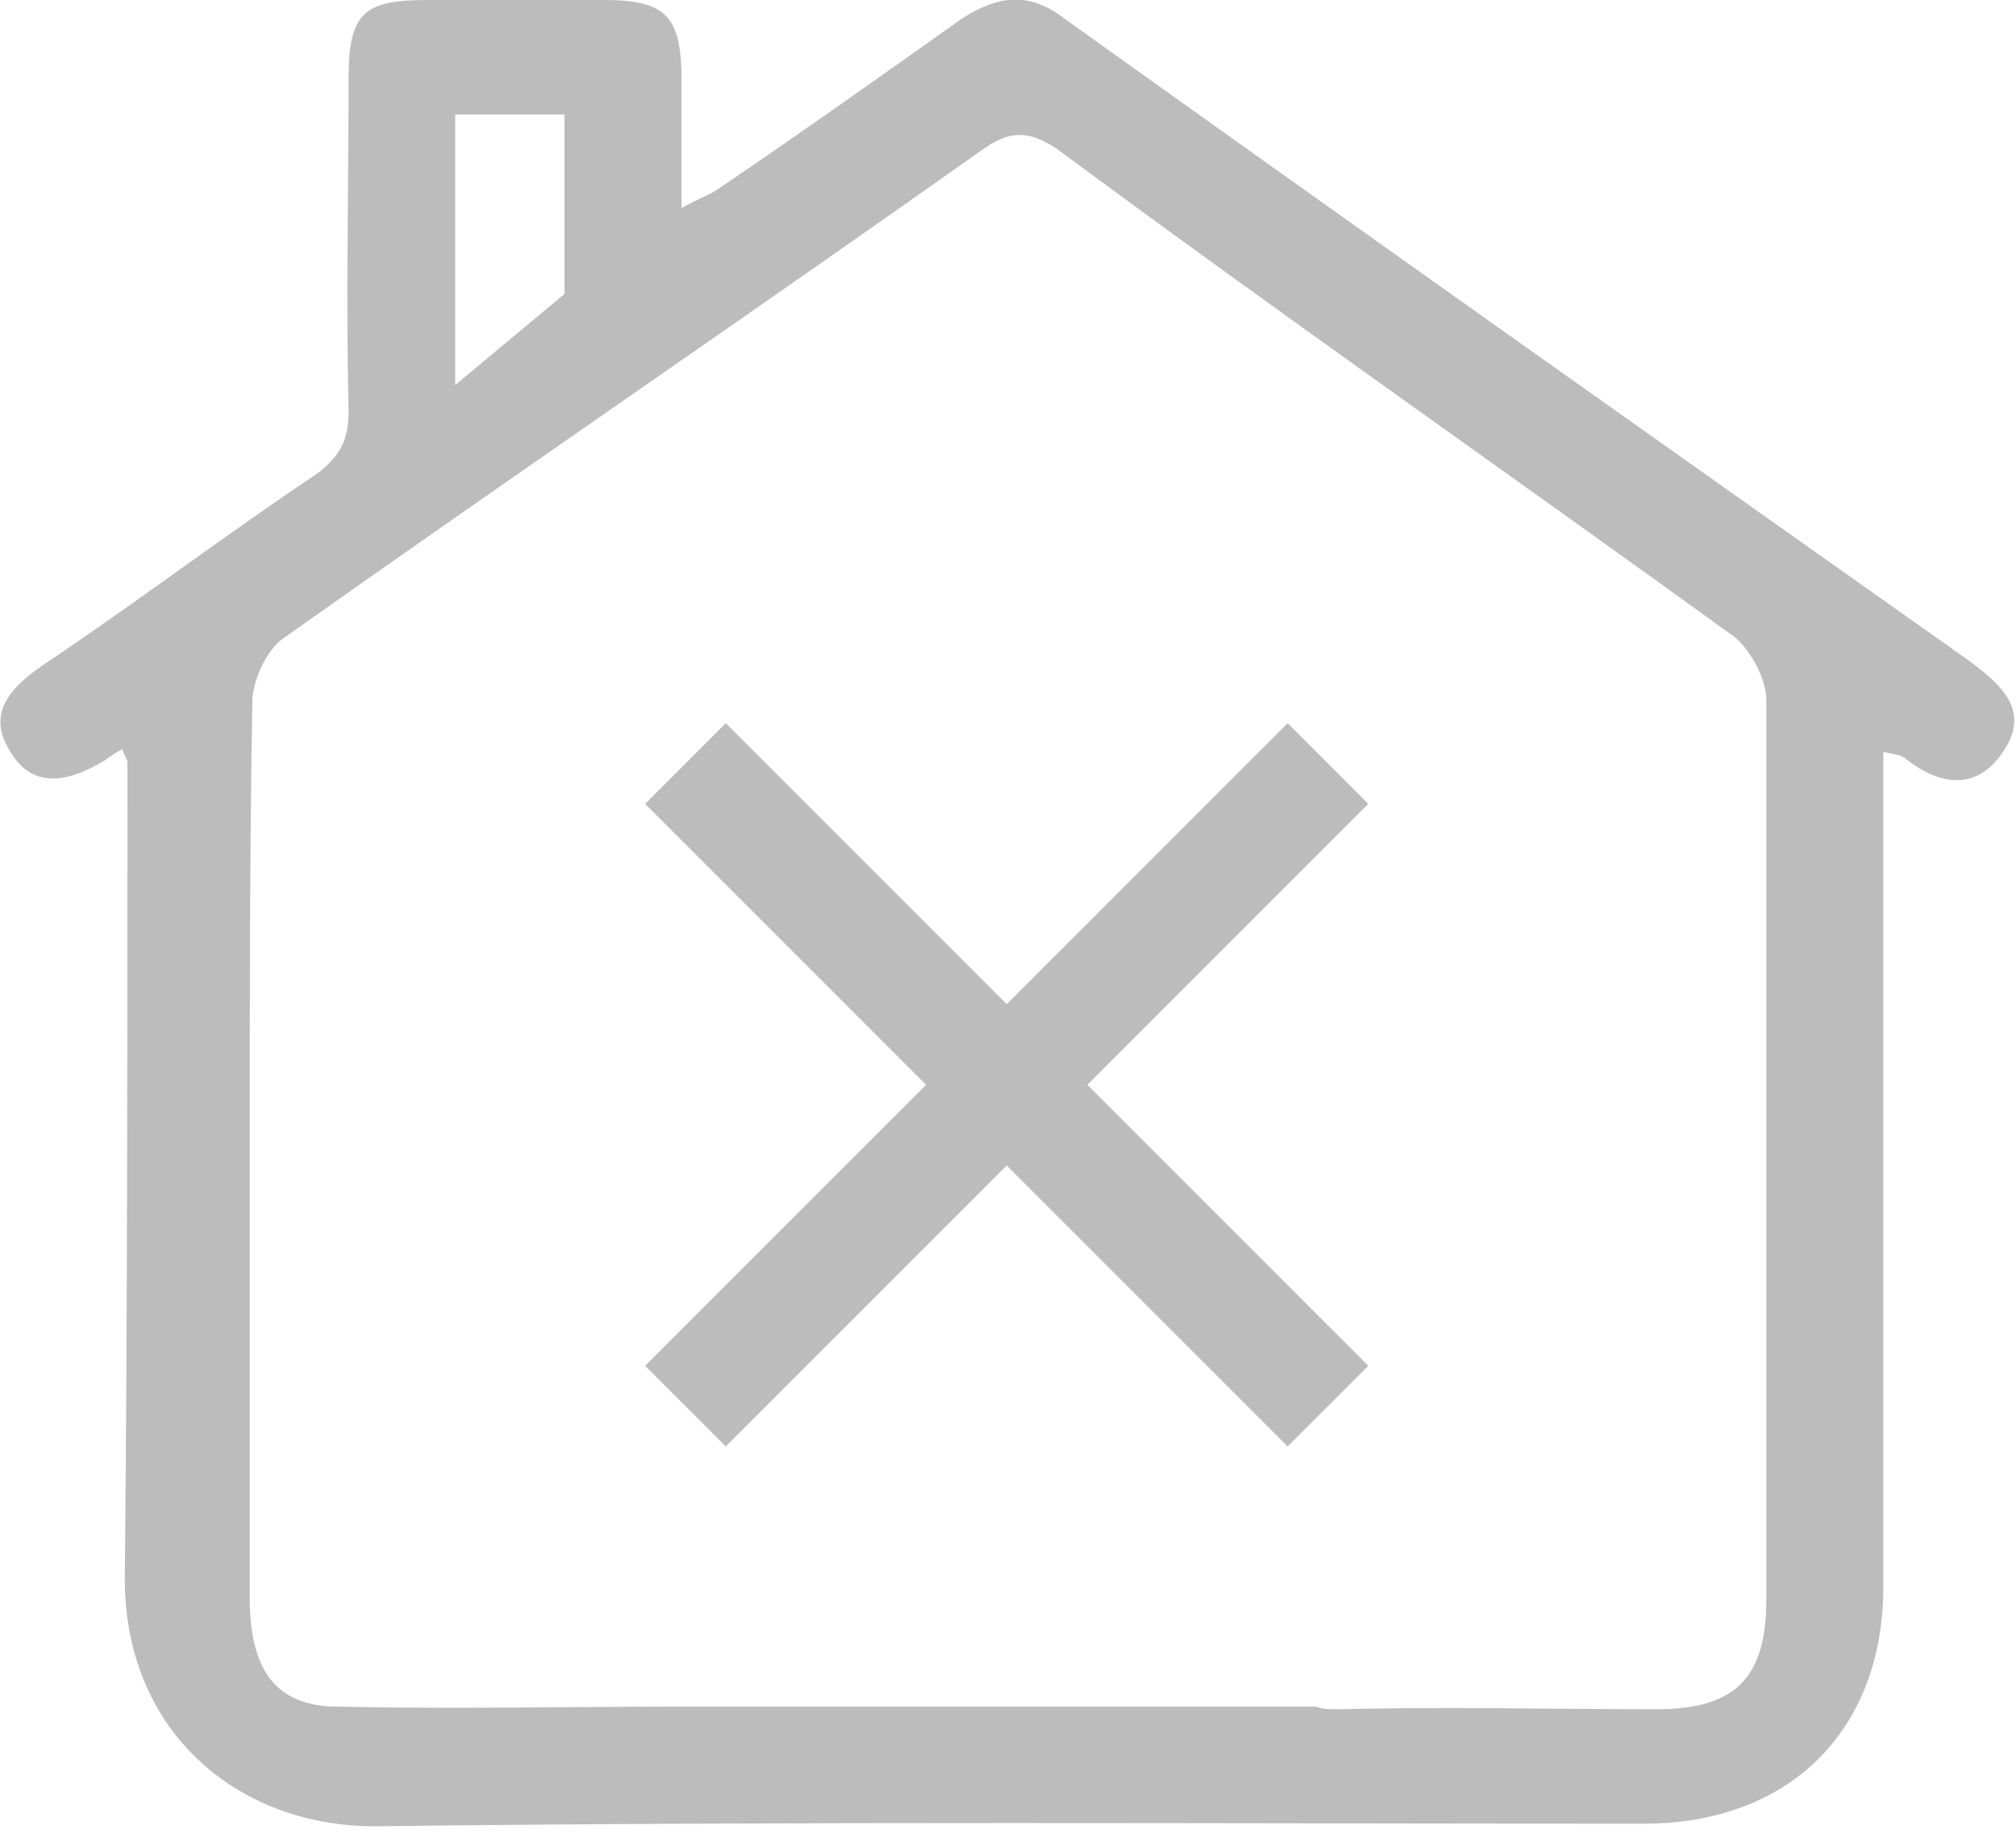 <?xml version="1.0" encoding="utf-8"?>
<!-- Generator: Adobe Illustrator 25.0.1, SVG Export Plug-In . SVG Version: 6.00 Build 0)  -->
<svg version="1.1" id="Layer_1" xmlns="http://www.w3.org/2000/svg" xmlns:xlink="http://www.w3.org/1999/xlink" x="0px" y="0px"
	 viewBox="0 0 77.5 70.8" style="enable-background:new 0 0 77.5 70.8;" xml:space="preserve">
<style type="text/css">
	.st0{fill:none;}
	.st1{fill:#BCBCBC;}
</style>
<g>
	<rect x="92.3" y="99.8" class="st0" width="24" height="24"/>
</g>
<g>
	<g>
		<g>
			<polygon class="st1" points="49.5,27.8 38.7,38.6 27.9,27.8 24.8,30.9 35.6,41.7 24.8,52.5 27.9,55.6 38.7,44.8 49.5,55.6 
				52.6,52.5 41.8,41.7 52.6,30.9 			"/>
		</g>
	</g>
	<path class="st1" d="M75.7,25.4C64.1,17.2,52.5,9,40.9,0.7c-1.3-1-2.5-0.9-3.9,0c-3.1,2.2-6.2,4.4-9.3,6.5
		c-0.4,0.3-0.8,0.4-1.5,0.8c0-1.8,0-3.4,0-4.9c0-2.5-0.6-3.1-3-3.1c-2.3,0-4.5,0-6.8,0c-2.4,0-3,0.5-3,3c0,4.3-0.1,8.5,0,12.8
		c0,1.1-0.3,1.7-1.2,2.4c-3.6,2.4-7,5-10.6,7.4c-1.3,0.9-2.1,1.9-1.2,3.3c0.9,1.5,2.3,1.1,3.5,0.4c0.2-0.1,0.4-0.3,0.8-0.5
		c0.1,0.3,0.2,0.4,0.2,0.5c0,10.4,0,20.8-0.1,31.2c-0.1,6,4.3,9.7,9.6,9.7C30.7,70,47,70.1,63.2,70.1c5.6,0,9.2-3.6,9.2-9.1
		c0-4.4,0-8.8,0-13.2c0-6.2,0-12.5,0-18.9c0.4,0.1,0.7,0.1,0.9,0.3c1.3,1,2.7,1.2,3.7-0.3C78.1,27.3,76.9,26.3,75.7,25.4z M18,4.4
		c1.3,0,2.3,0,3.6,0h0.1v6.9l-4.2,3.5l0-10.4H18z M67.9,61.5c0,3-1.2,4.2-4.2,4.2c-4.1,0-8.1-0.1-12.2,0c-0.4,0-0.7,0-0.9-0.1h-5.7
		c-4.6,0-9.2,0-14,0h-4.7c0,0,0,0,0,0c-4.5,0-8.8,0.1-13.2,0c-2.4,0-3.4-1.4-3.4-4.2c0-5.7,0-11.5,0-17.2c0-5.7,0-11.5,0.1-17.2
		c0-0.8,0.5-1.9,1.1-2.4c8.9-6.3,18-12.5,26.9-18.8c1.1-0.8,1.8-0.8,2.9-0.1C49.1,12,58,18.2,66.7,24.5c0.6,0.5,1.2,1.6,1.2,2.4
		C67.9,38.4,67.9,49.9,67.9,61.5z"/>
</g>
</svg>
